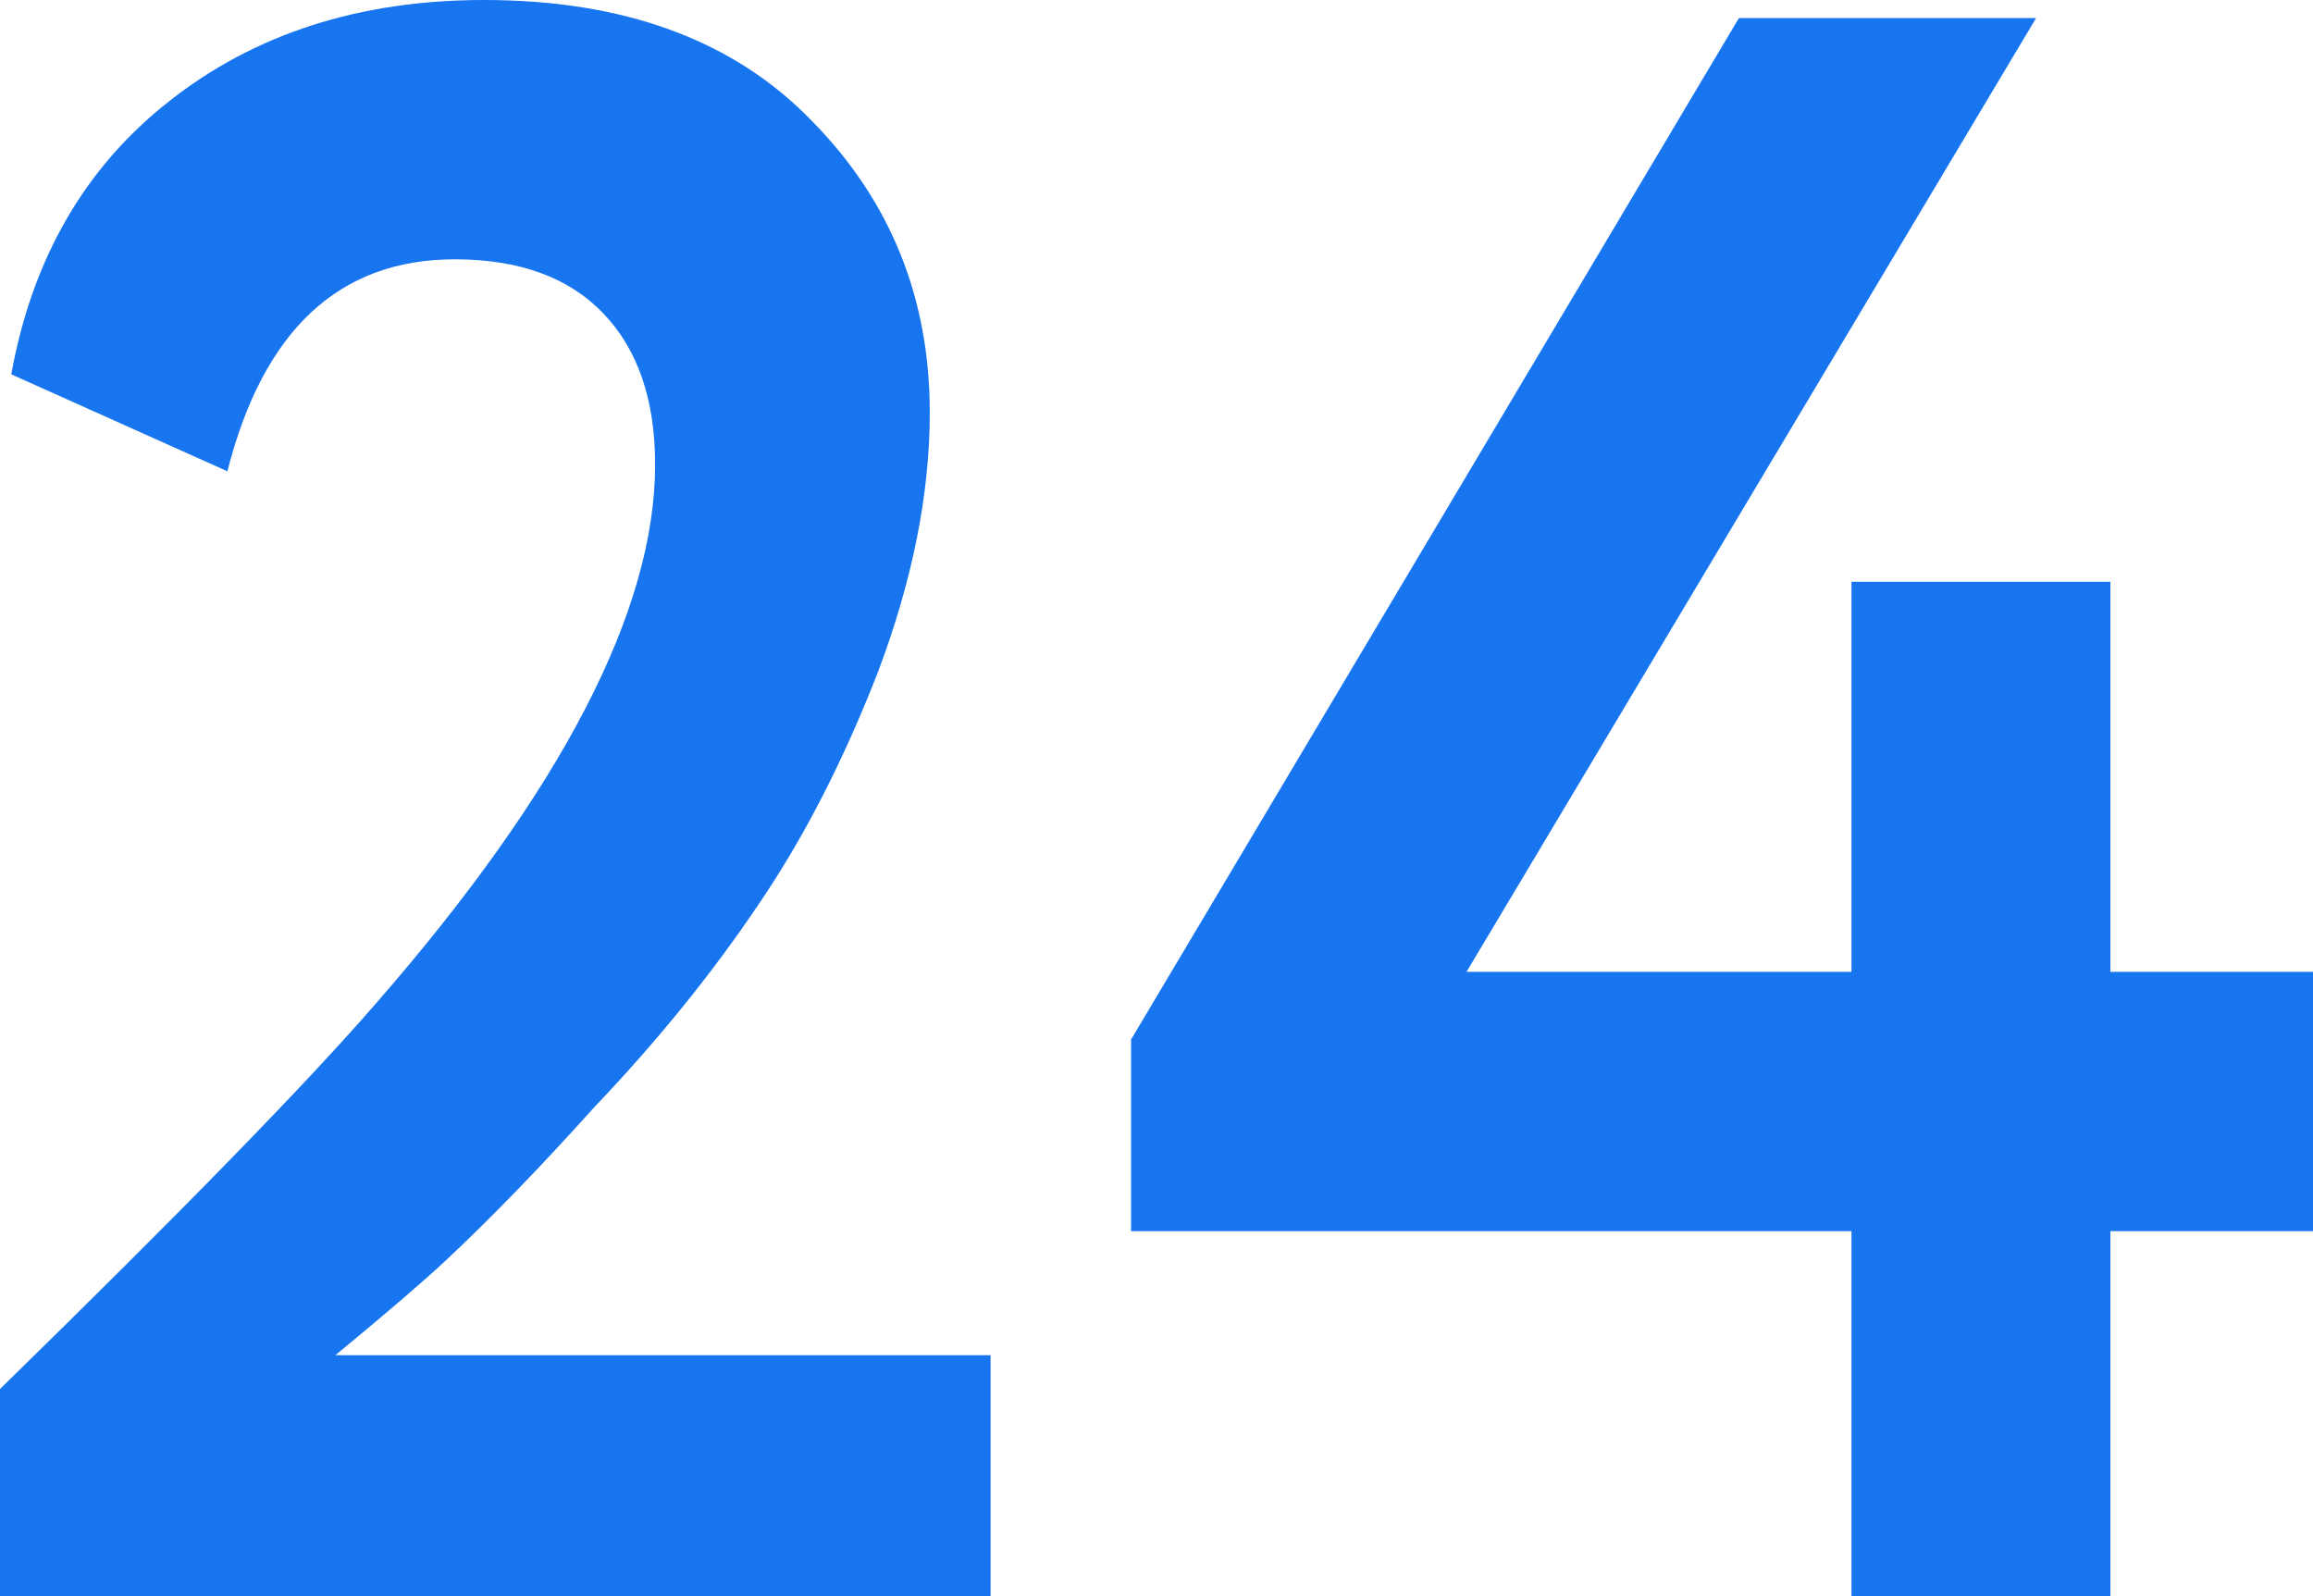 <?xml version="1.0" encoding="UTF-8"?> <svg xmlns="http://www.w3.org/2000/svg" width="255" height="176" viewBox="0 0 255 176" fill="none"> <path d="M109.206 176H0V153.13C20.021 133.574 33.837 119.405 41.449 110.621C61.966 87.088 72.225 67.284 72.225 51.209C72.225 44.083 70.322 38.531 66.516 34.554C62.711 30.576 57.251 28.588 50.136 28.588C37.395 28.588 29.039 36.377 25.068 51.955L1.241 41.266C3.557 28.505 9.349 18.478 18.615 11.186C28.046 3.729 39.629 0 53.362 0C68.916 0 80.995 4.475 89.599 13.424C98.203 22.207 102.505 32.896 102.505 45.492C102.505 54.441 100.602 63.97 96.796 74.079C92.991 83.857 88.606 92.392 83.642 99.684C78.513 107.307 72.473 114.765 65.524 122.056C59.567 128.685 54.107 134.32 49.143 138.96C46.661 141.281 42.607 144.761 36.981 149.401H109.206V176Z" fill="#1875F0"></path> <path d="M232.662 176H204.12V135.729H124.697V114.599L191.71 1.989H224.472L161.678 107.141H204.12V64.136H232.662V107.141H255V135.729H232.662V176Z" fill="#1875F0"></path> </svg> 